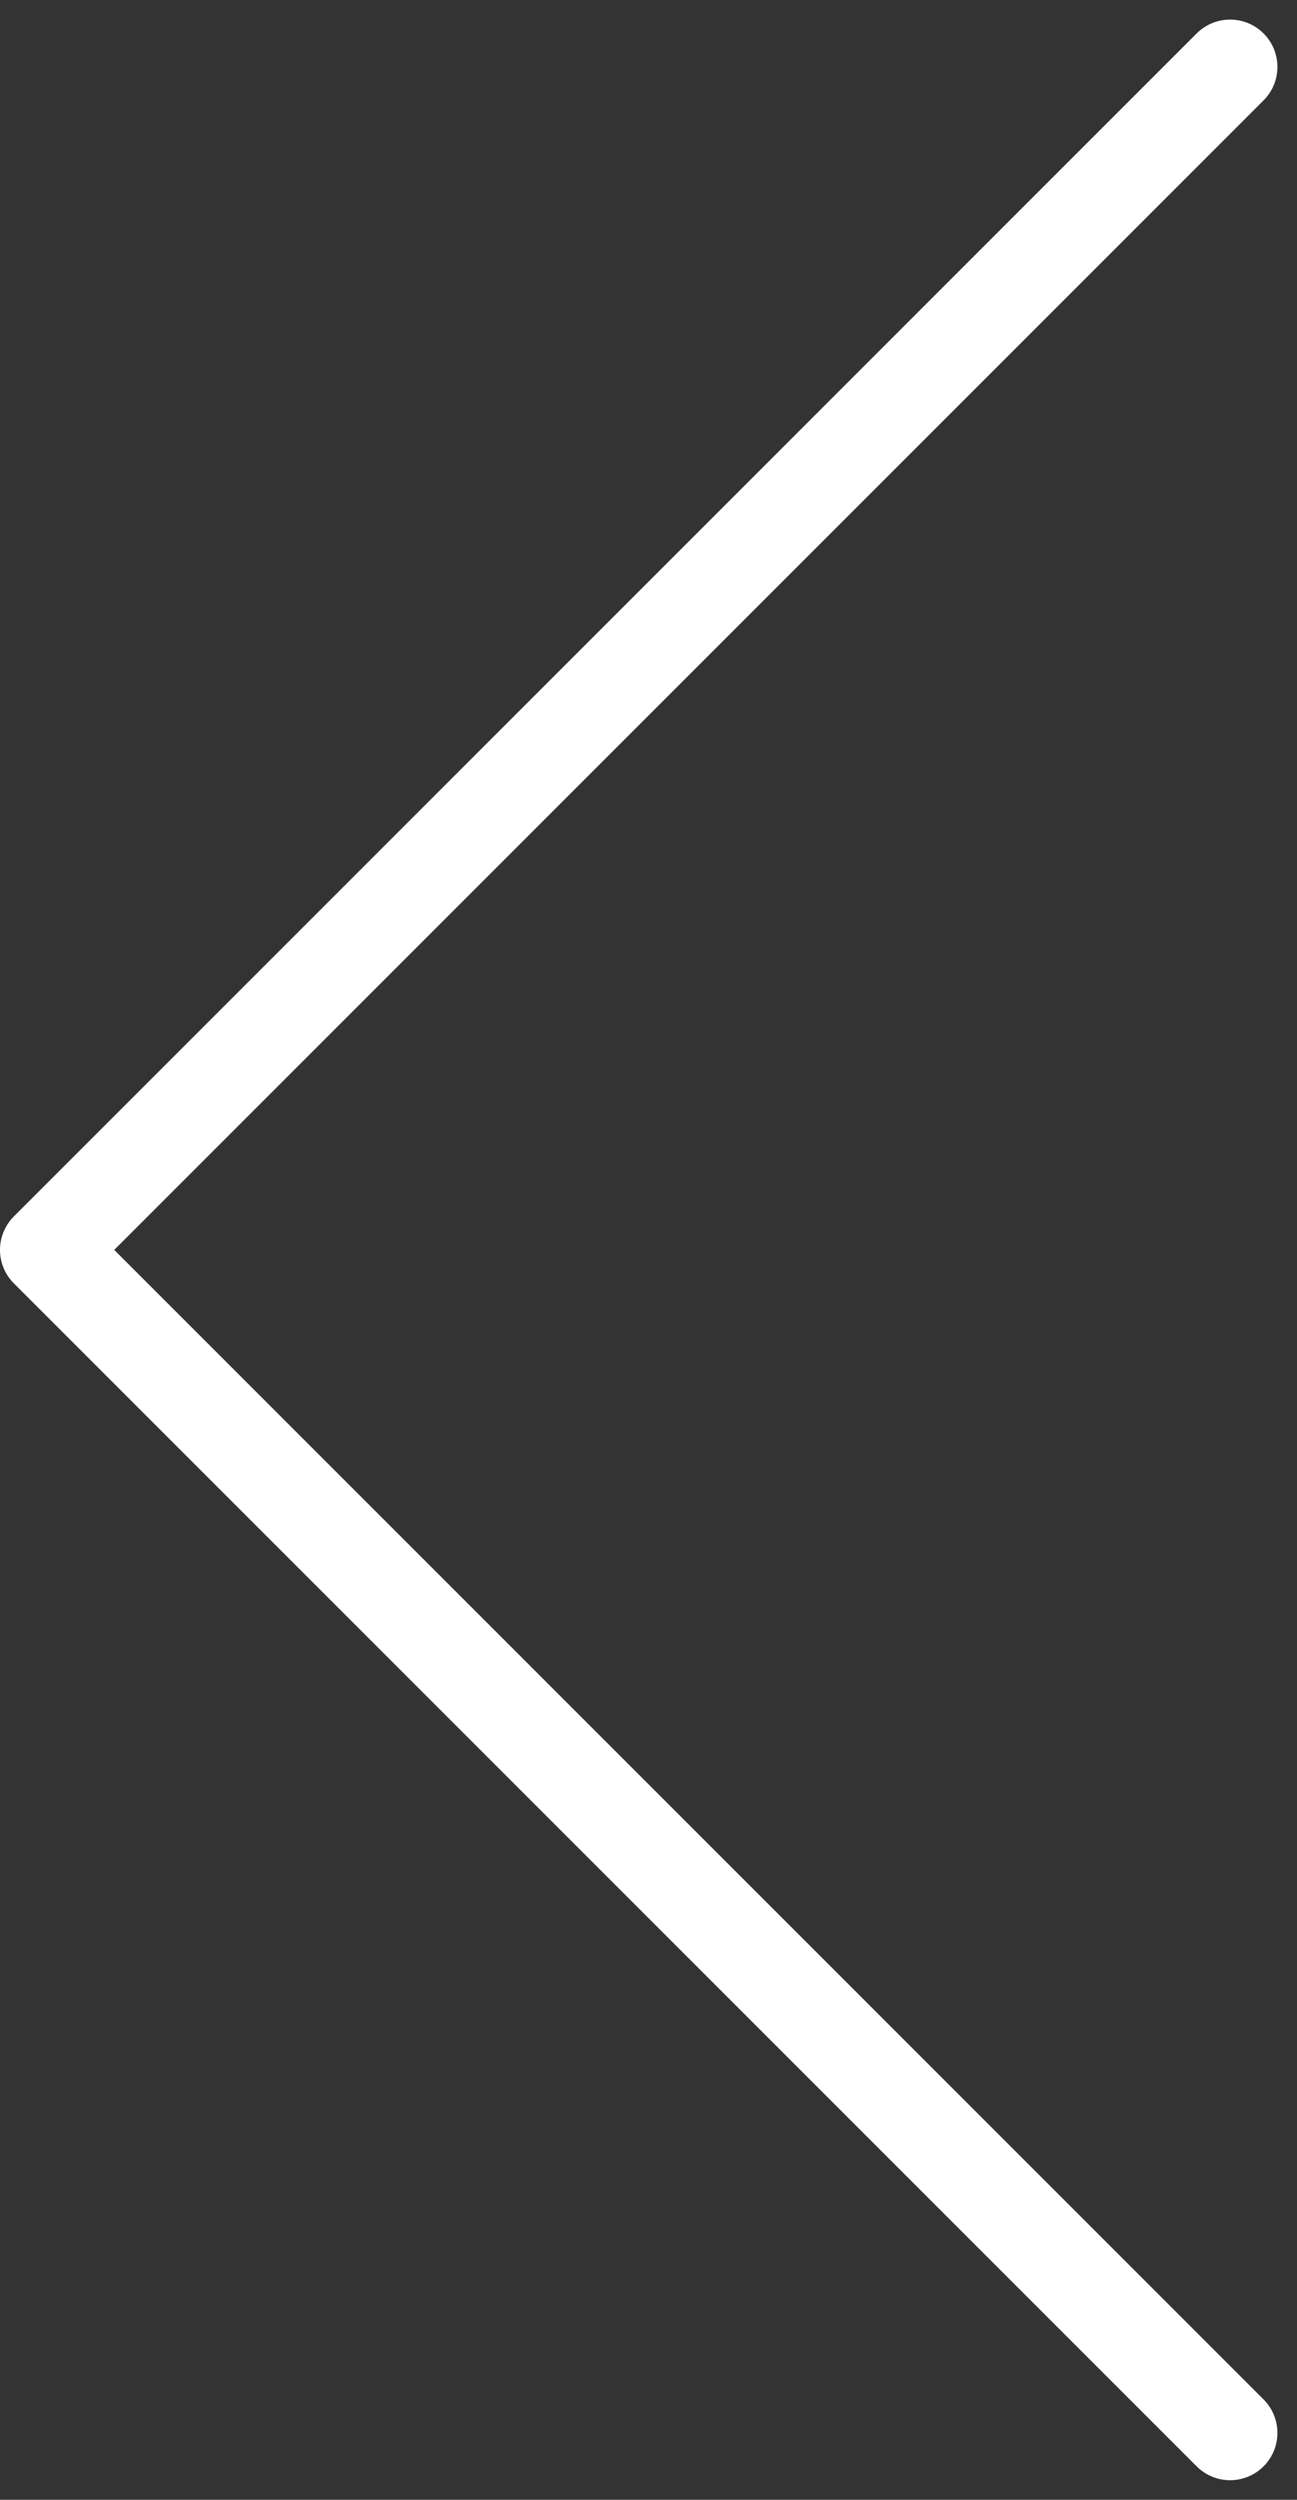 <?xml version="1.0" encoding="utf-8"?>
<!-- Generator: Adobe Illustrator 16.0.0, SVG Export Plug-In . SVG Version: 6.00 Build 0)  -->
<!DOCTYPE svg PUBLIC "-//W3C//DTD SVG 1.1//EN" "http://www.w3.org/Graphics/SVG/1.1/DTD/svg11.dtd">
<svg version="1.1" id="Layer_1" xmlns="http://www.w3.org/2000/svg" xmlns:xlink="http://www.w3.org/1999/xlink" x="0px" y="0px"
	 width="27.414px" height="52.828px" viewBox="0 0 27.414 52.828" enable-background="new 0 0 27.414 52.828" xml:space="preserve">
<rect x="0" y="0" width="27.414" height="52.828" fill="#333333" stroke="none"/>
<path id="slide_left" fill="none" stroke="#FFFFFF" stroke-width="2" stroke-linecap="round" stroke-linejoin="round" d="M26,51.414
	l-25-25l25-25"/>
</svg>
